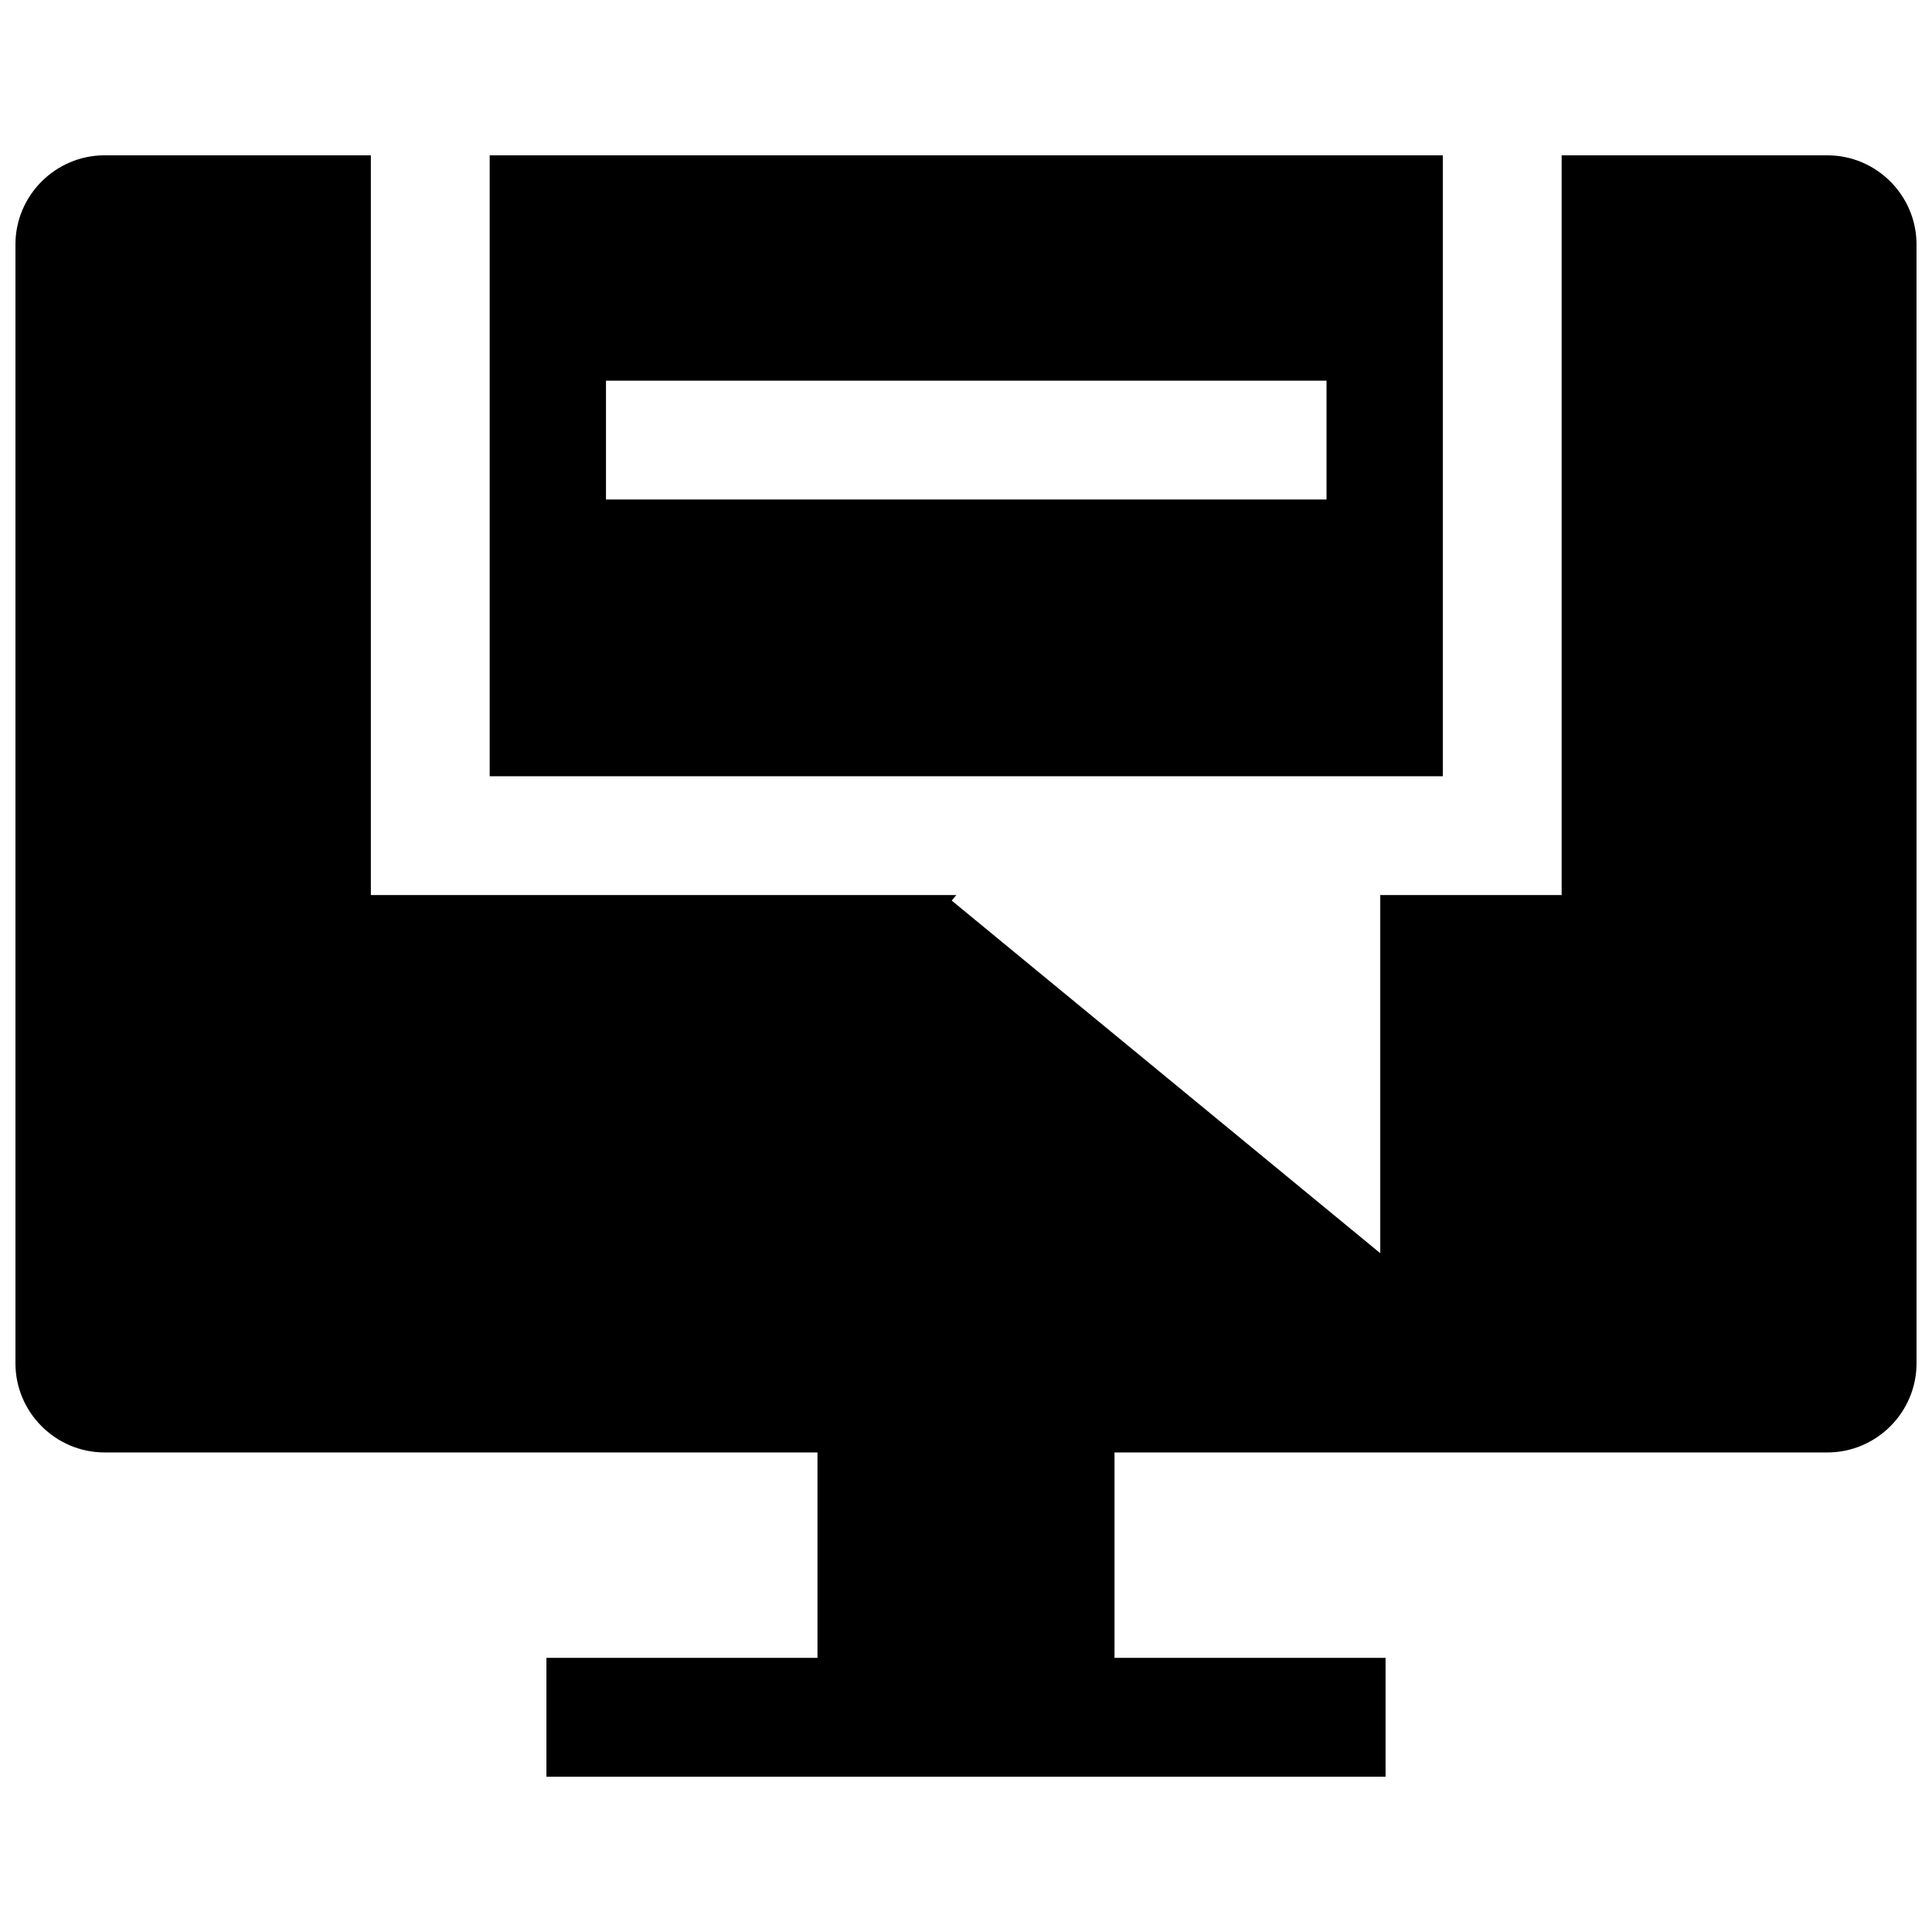 <?xml version="1.0" encoding="UTF-8"?>
<!-- Uploaded to: ICON Repo, www.iconrepo.com, Generator: ICON Repo Mixer Tools -->
<svg width="800px" height="800px" version="1.1" viewBox="144 144 512 512" xmlns="http://www.w3.org/2000/svg">
 <defs>
  <clipPath id="a">
   <path d="m148.09 185h503.81v430h-503.81z"/>
  </clipPath>
 </defs>
 <g clip-path="url(#a)">
  <path d="m628.29 185.16h-70.438v196.04h-48.066v94.914l-113.57-93.449 1.203-1.465h-155.14v-196.04h-70.57c-12.988 0-23.617 10.629-23.617 23.617v296.52c0 12.988 10.629 23.617 23.617 23.617h188.93v54.441h-71.832v31.488h222.38v-31.488h-71.832v-54.441h188.93c12.988 0 23.617-10.629 23.617-23.617l-0.004-296.52c0-12.988-10.625-23.613-23.613-23.613z"/>
 </g>
 <path d="m526.36 349.71v-164.55h-252.59v164.56l252.59-0.004zm-221.77-104.83h190.95v31.488h-190.95z"/>
</svg>